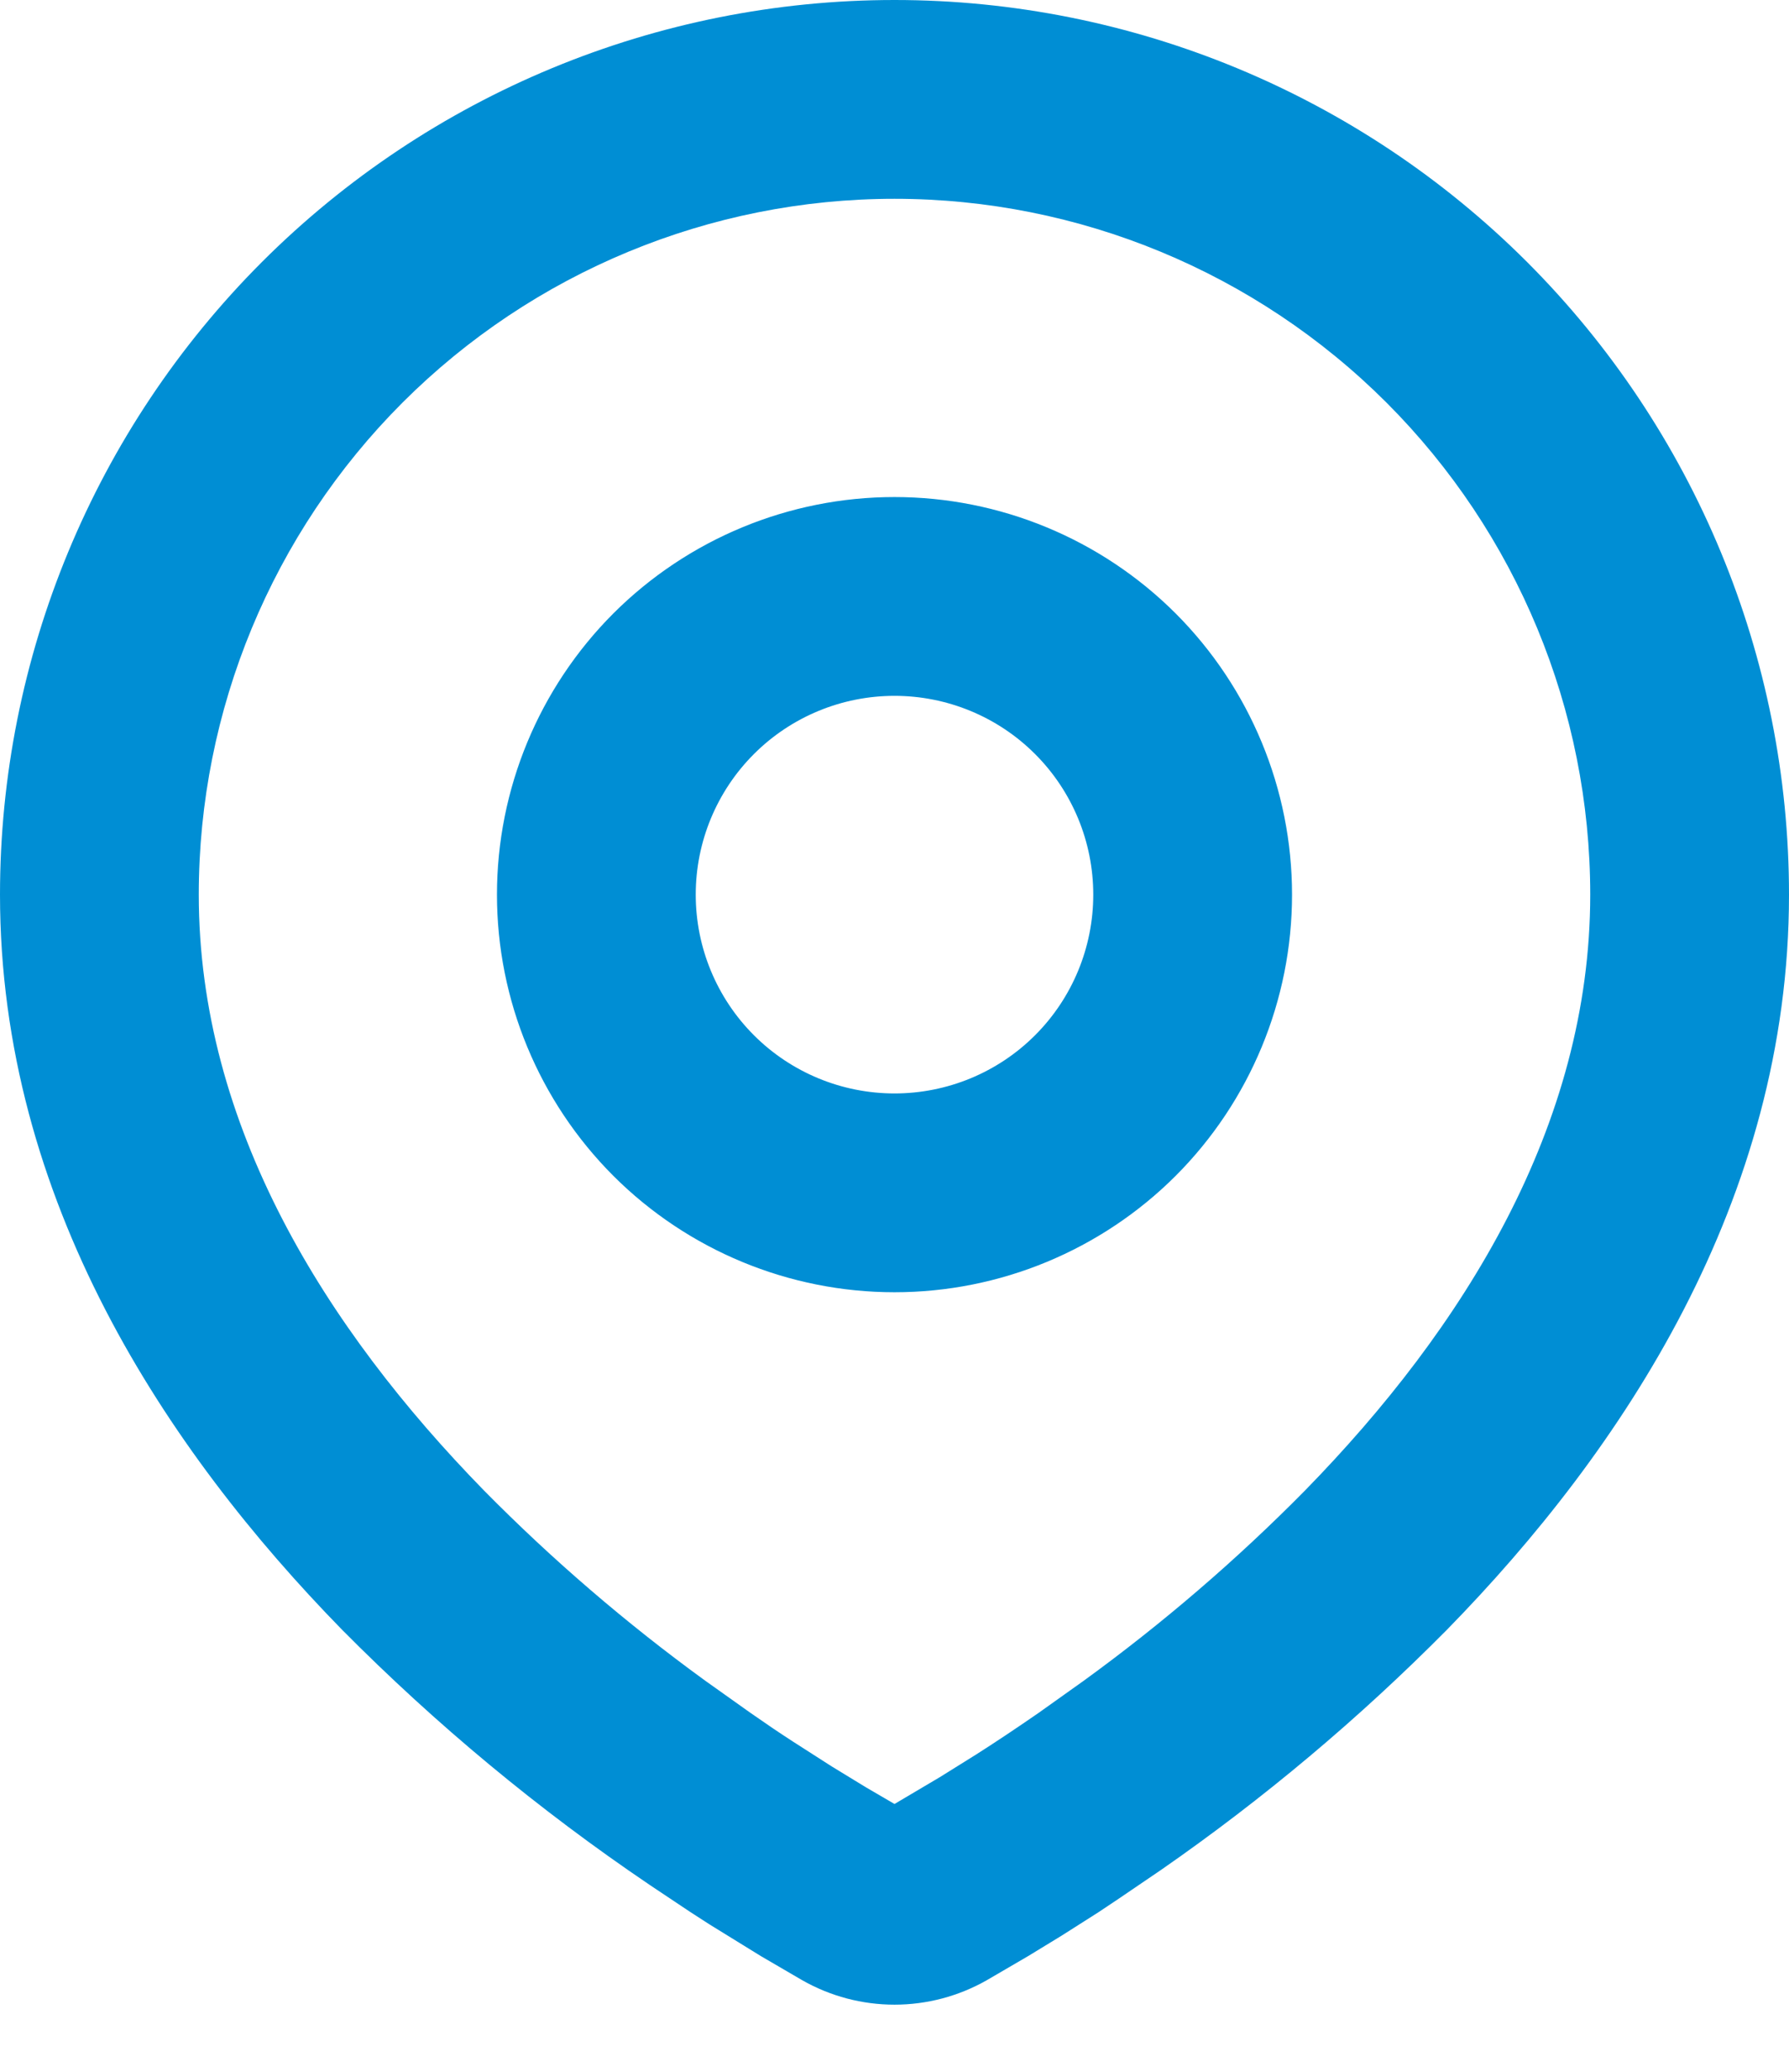 <svg width="19" height="22" viewBox="0 0 19 22" fill="none" xmlns="http://www.w3.org/2000/svg">
<path fill-rule="evenodd" clip-rule="evenodd" d="M9.5 0C12.02 0 14.436 1.001 16.218 2.782C17.999 4.564 19 6.98 19 9.5C19 12.745 17.231 15.401 15.367 17.306C14.435 18.247 13.419 19.101 12.331 19.856L11.881 20.162L11.67 20.303L11.272 20.556L10.918 20.772L10.479 21.028C10.18 21.198 9.843 21.287 9.5 21.287C9.157 21.287 8.82 21.198 8.521 21.028L8.082 20.772L7.534 20.434L7.331 20.303L6.898 20.014C5.724 19.22 4.631 18.313 3.633 17.306C1.769 15.399 0 12.745 0 9.5C0 6.98 1.001 4.564 2.782 2.782C4.564 1.001 6.98 0 9.5 0ZM9.5 2.111C7.54 2.111 5.661 2.89 4.275 4.275C2.89 5.661 2.111 7.54 2.111 9.5C2.111 11.951 3.454 14.102 5.142 15.829C5.867 16.564 6.652 17.238 7.487 17.845L7.971 18.189C8.127 18.298 8.277 18.4 8.421 18.493L8.833 18.757L9.195 18.978L9.5 19.156L9.98 18.872L10.368 18.63C10.574 18.499 10.794 18.352 11.03 18.189L11.513 17.845C12.348 17.238 13.133 16.564 13.858 15.829C15.546 14.103 16.889 11.951 16.889 9.5C16.889 7.54 16.11 5.661 14.725 4.275C13.339 2.89 11.46 2.111 9.5 2.111ZM9.5 5.278C10.62 5.278 11.694 5.723 12.486 6.514C13.277 7.306 13.722 8.38 13.722 9.5C13.722 10.62 13.277 11.694 12.486 12.486C11.694 13.277 10.62 13.722 9.5 13.722C8.38 13.722 7.306 13.277 6.514 12.486C5.723 11.694 5.278 10.62 5.278 9.5C5.278 8.38 5.723 7.306 6.514 6.514C7.306 5.723 8.38 5.278 9.5 5.278ZM9.5 7.389C8.94 7.389 8.403 7.611 8.007 8.007C7.611 8.403 7.389 8.94 7.389 9.5C7.389 10.06 7.611 10.597 8.007 10.993C8.403 11.389 8.94 11.611 9.5 11.611C10.06 11.611 10.597 11.389 10.993 10.993C11.389 10.597 11.611 10.06 11.611 9.5C11.611 8.94 11.389 8.403 10.993 8.007C10.597 7.611 10.06 7.389 9.5 7.389Z" fill="#008ED4"/>
</svg>
